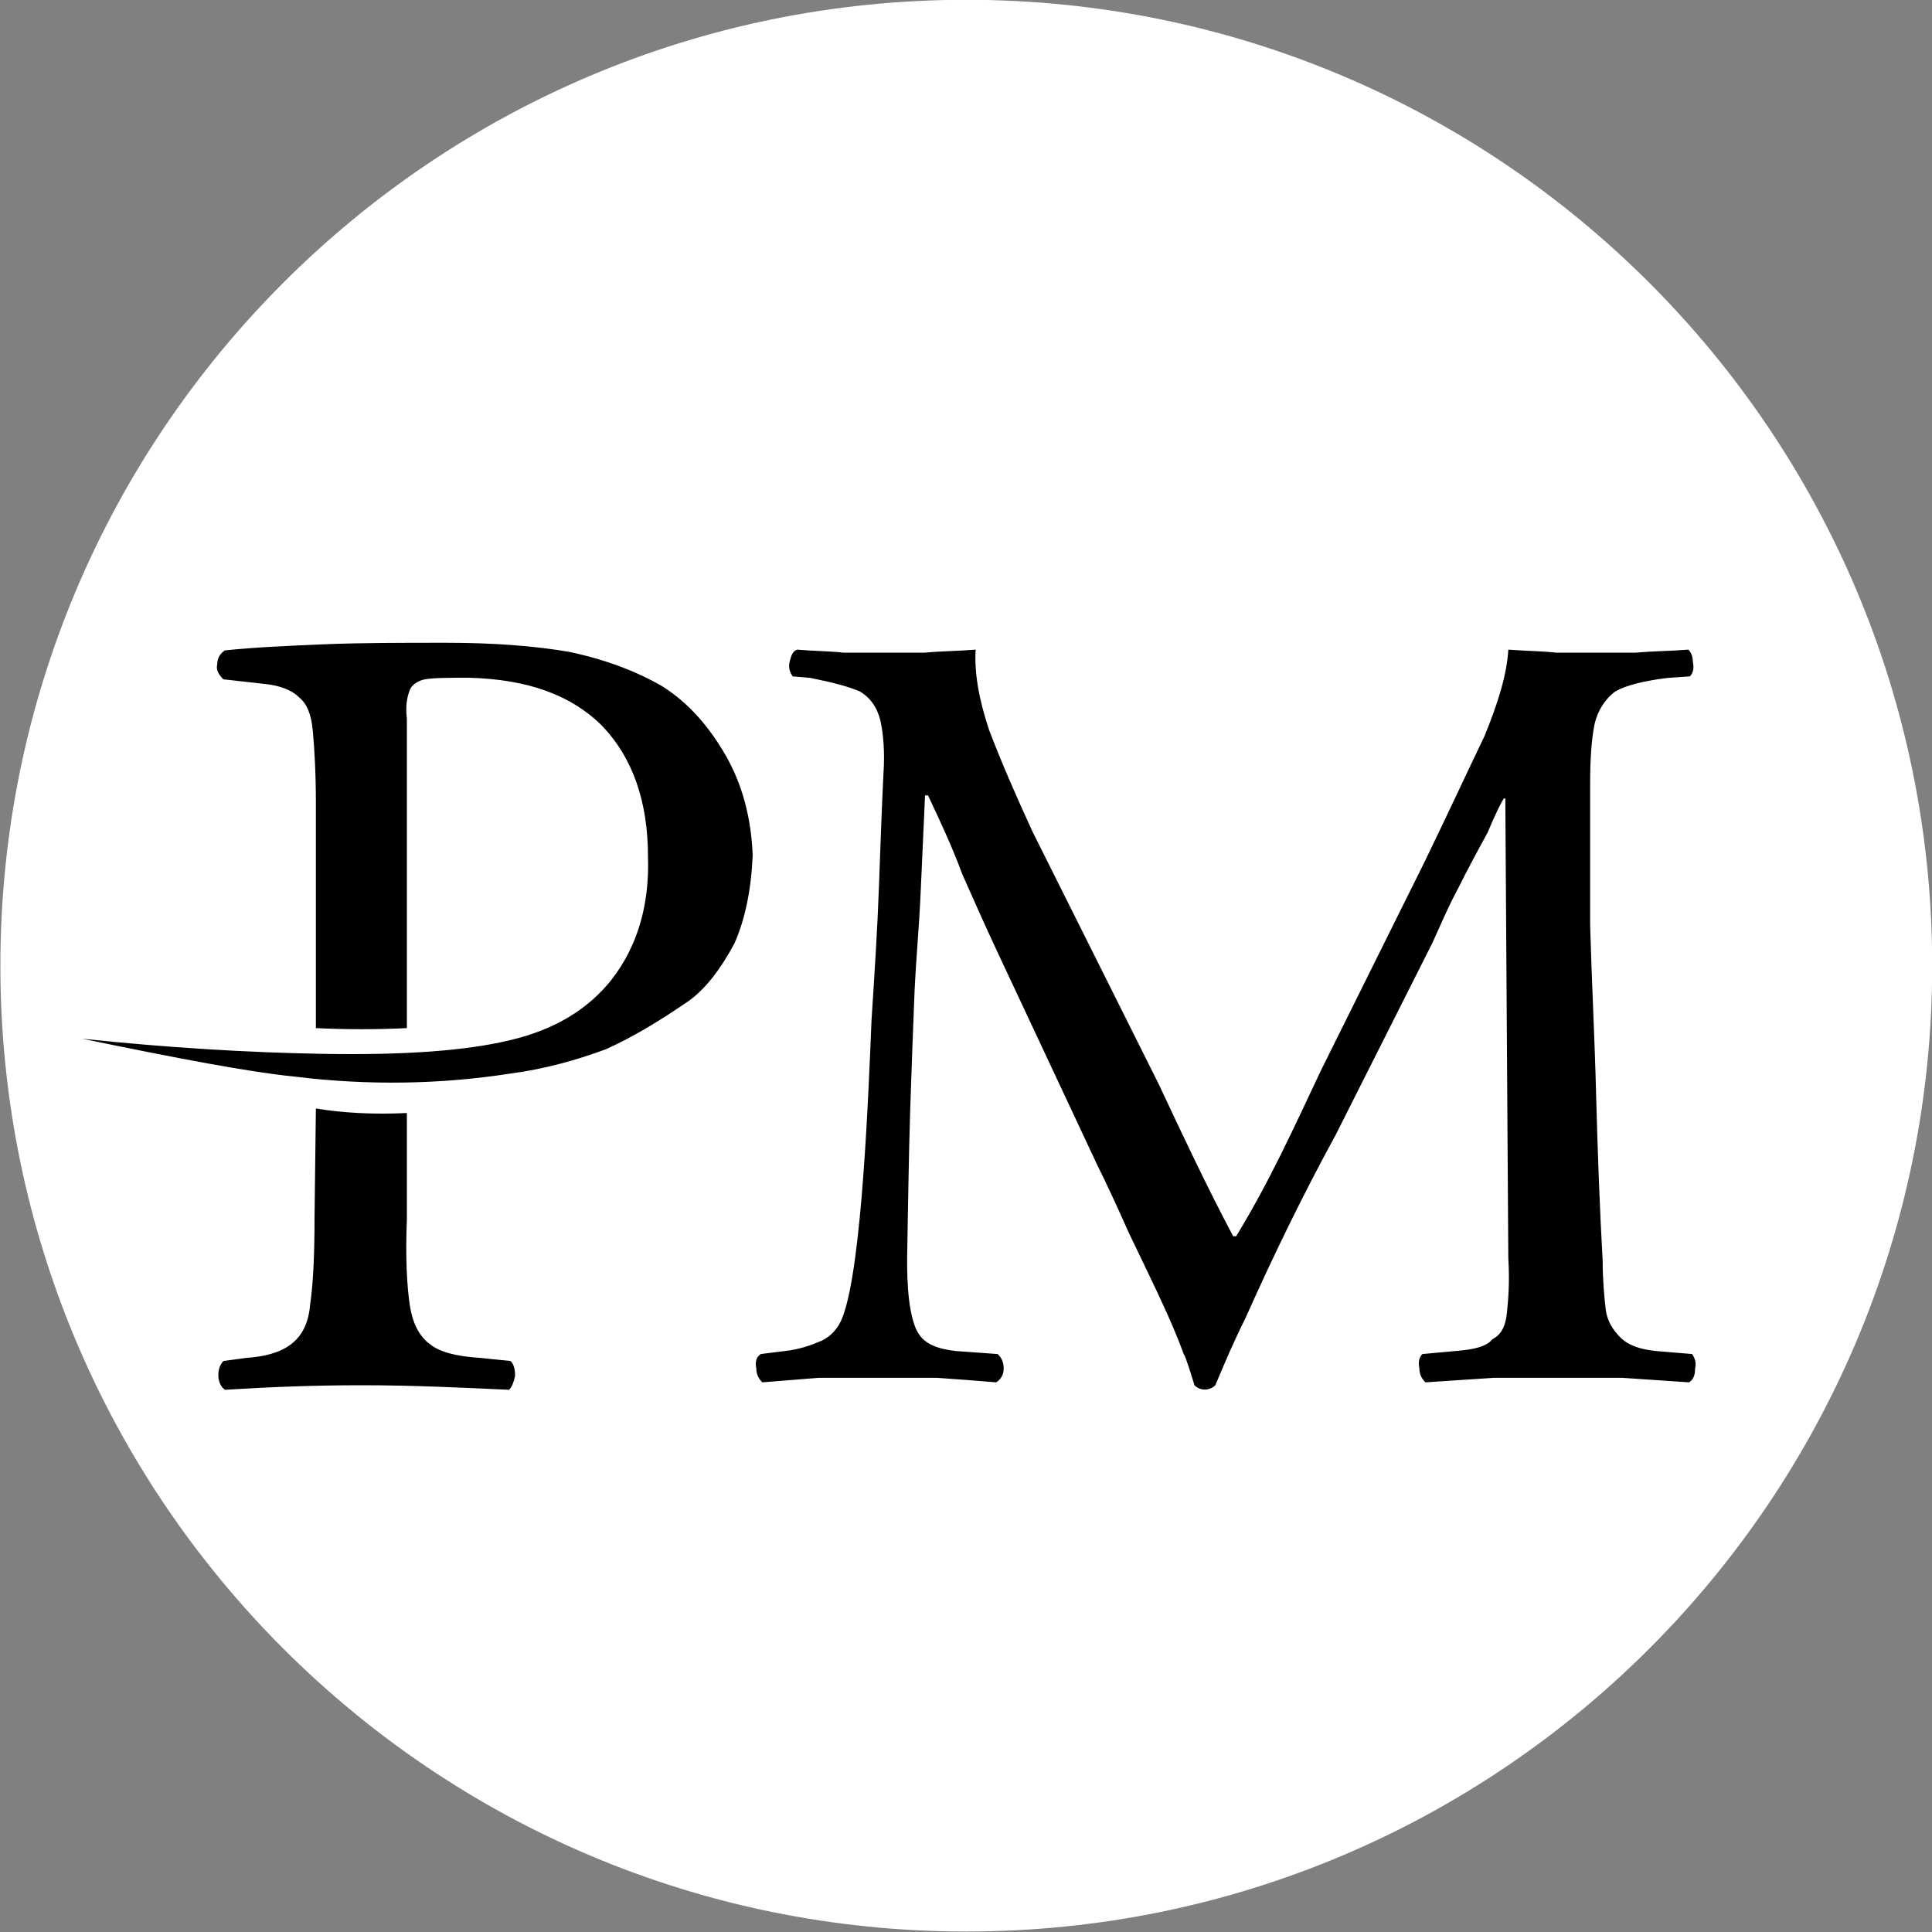 <svg viewBox="0 0 20 20" fill="none" xmlns="http://www.w3.org/2000/svg">
<rect x="0" y="0" width="20" height="20" fill="#808080" stroke="none"/>
<g clip-path="url(#clip0_2992_76166)">
<path fill-rule="evenodd" clip-rule="evenodd" d="M10.003 -0.002C15.525 -0.002 20.002 4.475 20.002 9.997C20.002 15.519 15.525 19.995 10.003 19.995C4.481 19.995 0.004 15.519 0.004 9.997C0.004 4.475 4.481 -0.002 10.003 -0.002Z" fill="white"/>
<path fill-rule="evenodd" clip-rule="evenodd" d="M9.576 6.756H8.729C8.591 6.74 8.421 6.74 8.252 6.725C8.206 6.74 8.19 6.787 8.175 6.848C8.159 6.91 8.175 6.956 8.206 7.002L8.391 7.018C8.621 7.064 8.791 7.11 8.899 7.157C9.007 7.218 9.083 7.326 9.115 7.464C9.145 7.603 9.161 7.788 9.145 8.019C9.129 8.342 9.115 8.727 9.099 9.174C9.083 9.621 9.053 10.083 9.022 10.56C8.991 11.299 8.925 13.098 8.724 13.631C8.678 13.754 8.601 13.832 8.508 13.878C8.4 13.924 8.277 13.97 8.123 13.986L7.876 14.017C7.83 14.047 7.814 14.094 7.83 14.171C7.83 14.217 7.845 14.263 7.891 14.31C8.092 14.294 8.277 14.279 8.477 14.263H9.696C9.927 14.279 10.128 14.294 10.313 14.31C10.359 14.279 10.39 14.233 10.39 14.171C10.39 14.109 10.375 14.063 10.328 14.017L9.897 13.986C9.757 13.97 9.649 13.94 9.573 13.878C9.534 13.847 9.503 13.804 9.48 13.752C9.389 13.533 9.387 13.162 9.392 12.932C9.401 12.455 9.407 11.978 9.422 11.5C9.438 11.023 9.453 10.606 9.468 10.252C9.483 9.929 9.515 9.59 9.53 9.251C9.545 8.912 9.561 8.573 9.576 8.234H9.607C9.73 8.496 9.854 8.758 9.962 9.051C10.085 9.328 10.208 9.605 10.331 9.867L11.363 12.069C11.456 12.255 11.563 12.486 11.686 12.763C11.825 13.056 11.963 13.332 12.087 13.61C12.152 13.756 12.209 13.894 12.256 14.023C12.269 14.023 12.355 14.307 12.365 14.34C12.424 14.4 12.521 14.399 12.581 14.34C12.677 14.111 12.776 13.878 12.888 13.656C13.18 13.002 13.484 12.376 13.828 11.746L14.829 9.759C14.906 9.59 14.983 9.405 15.09 9.205C15.198 8.989 15.306 8.789 15.399 8.62C15.476 8.435 15.537 8.312 15.568 8.265H15.583L15.614 13.025C15.629 13.271 15.614 13.455 15.599 13.594C15.587 13.704 15.556 13.809 15.45 13.863C15.388 13.94 15.264 13.97 15.064 13.986L14.725 14.017C14.694 14.047 14.678 14.094 14.694 14.171C14.694 14.217 14.709 14.263 14.756 14.31C14.987 14.294 15.233 14.279 15.465 14.263H16.792C17.023 14.279 17.254 14.294 17.486 14.31C17.532 14.279 17.547 14.233 17.547 14.171C17.563 14.109 17.547 14.063 17.517 14.017L17.146 13.986C16.977 13.97 16.853 13.924 16.776 13.847C16.699 13.77 16.637 13.677 16.622 13.554C16.606 13.415 16.591 13.245 16.591 13.06C16.559 12.487 16.538 11.905 16.523 11.331C16.507 10.714 16.476 10.129 16.461 9.575V8.111C16.461 7.849 16.476 7.649 16.507 7.495C16.539 7.357 16.616 7.234 16.723 7.157C16.831 7.095 17.016 7.048 17.262 7.018L17.493 7.002C17.524 6.971 17.54 6.925 17.524 6.848C17.524 6.802 17.509 6.756 17.478 6.725C17.293 6.74 17.108 6.74 16.939 6.756H16.107C15.968 6.74 15.814 6.74 15.614 6.725C15.599 6.986 15.506 7.28 15.368 7.619C15.198 7.972 14.998 8.404 14.752 8.912L13.673 11.084C13.394 11.675 13.139 12.238 12.796 12.798H12.766C12.493 12.284 12.242 11.75 11.995 11.223L10.686 8.604C10.516 8.234 10.362 7.88 10.239 7.557C10.131 7.234 10.085 6.956 10.1 6.725C9.916 6.74 9.746 6.74 9.576 6.756ZM3.256 12.611C3.256 13.003 3.241 13.302 3.21 13.506C3.179 13.902 2.917 14.032 2.549 14.057L2.313 14.089C2.237 14.165 2.243 14.33 2.329 14.387C2.816 14.357 3.256 14.34 3.744 14.34C4.265 14.34 4.75 14.363 5.269 14.387C5.301 14.356 5.317 14.309 5.332 14.246C5.332 14.167 5.317 14.12 5.285 14.089L4.971 14.057C4.719 14.041 4.546 13.994 4.452 13.915C4.446 13.911 4.441 13.907 4.435 13.903C4.34 13.824 4.272 13.703 4.243 13.516C4.212 13.312 4.196 13.014 4.212 12.622V11.522C3.866 11.538 3.552 11.522 3.27 11.475L3.256 12.611ZM2.249 6.875C2.233 6.937 2.265 6.984 2.312 7.032L2.72 7.078C2.893 7.094 3.019 7.141 3.097 7.22C3.175 7.282 3.223 7.393 3.238 7.565C3.254 7.738 3.27 7.99 3.27 8.319V10.643C3.584 10.658 3.898 10.658 4.212 10.643V7.439C4.196 7.314 4.212 7.22 4.243 7.141C4.259 7.094 4.322 7.047 4.4 7.032C4.494 7.016 4.652 7.016 4.856 7.016C5.452 7.032 5.908 7.188 6.237 7.518C6.551 7.847 6.708 8.303 6.708 8.869C6.724 9.371 6.599 9.795 6.332 10.14C6.096 10.439 5.751 10.658 5.279 10.768C4.824 10.878 4.181 10.925 3.317 10.909C2.563 10.895 1.747 10.847 0.852 10.753C1.841 10.957 2.579 11.098 3.05 11.145C3.819 11.24 4.573 11.224 5.279 11.114C5.641 11.067 5.97 10.973 6.269 10.863C6.551 10.737 6.834 10.565 7.132 10.36C7.305 10.235 7.462 10.03 7.604 9.764C7.714 9.512 7.776 9.214 7.792 8.853C7.776 8.46 7.682 8.115 7.51 7.816C7.337 7.518 7.132 7.282 6.865 7.11C6.599 6.953 6.269 6.827 5.892 6.748C5.531 6.686 5.107 6.654 4.62 6.654C4.149 6.654 3.725 6.654 3.348 6.67C2.971 6.686 2.626 6.701 2.327 6.733C2.28 6.765 2.249 6.811 2.249 6.875Z" fill="black"/>
</g>
<defs>
<clipPath id="clip0_2992_76166">
<rect width="20" height="20" fill="white"/>
</clipPath>
</defs>
</svg>
